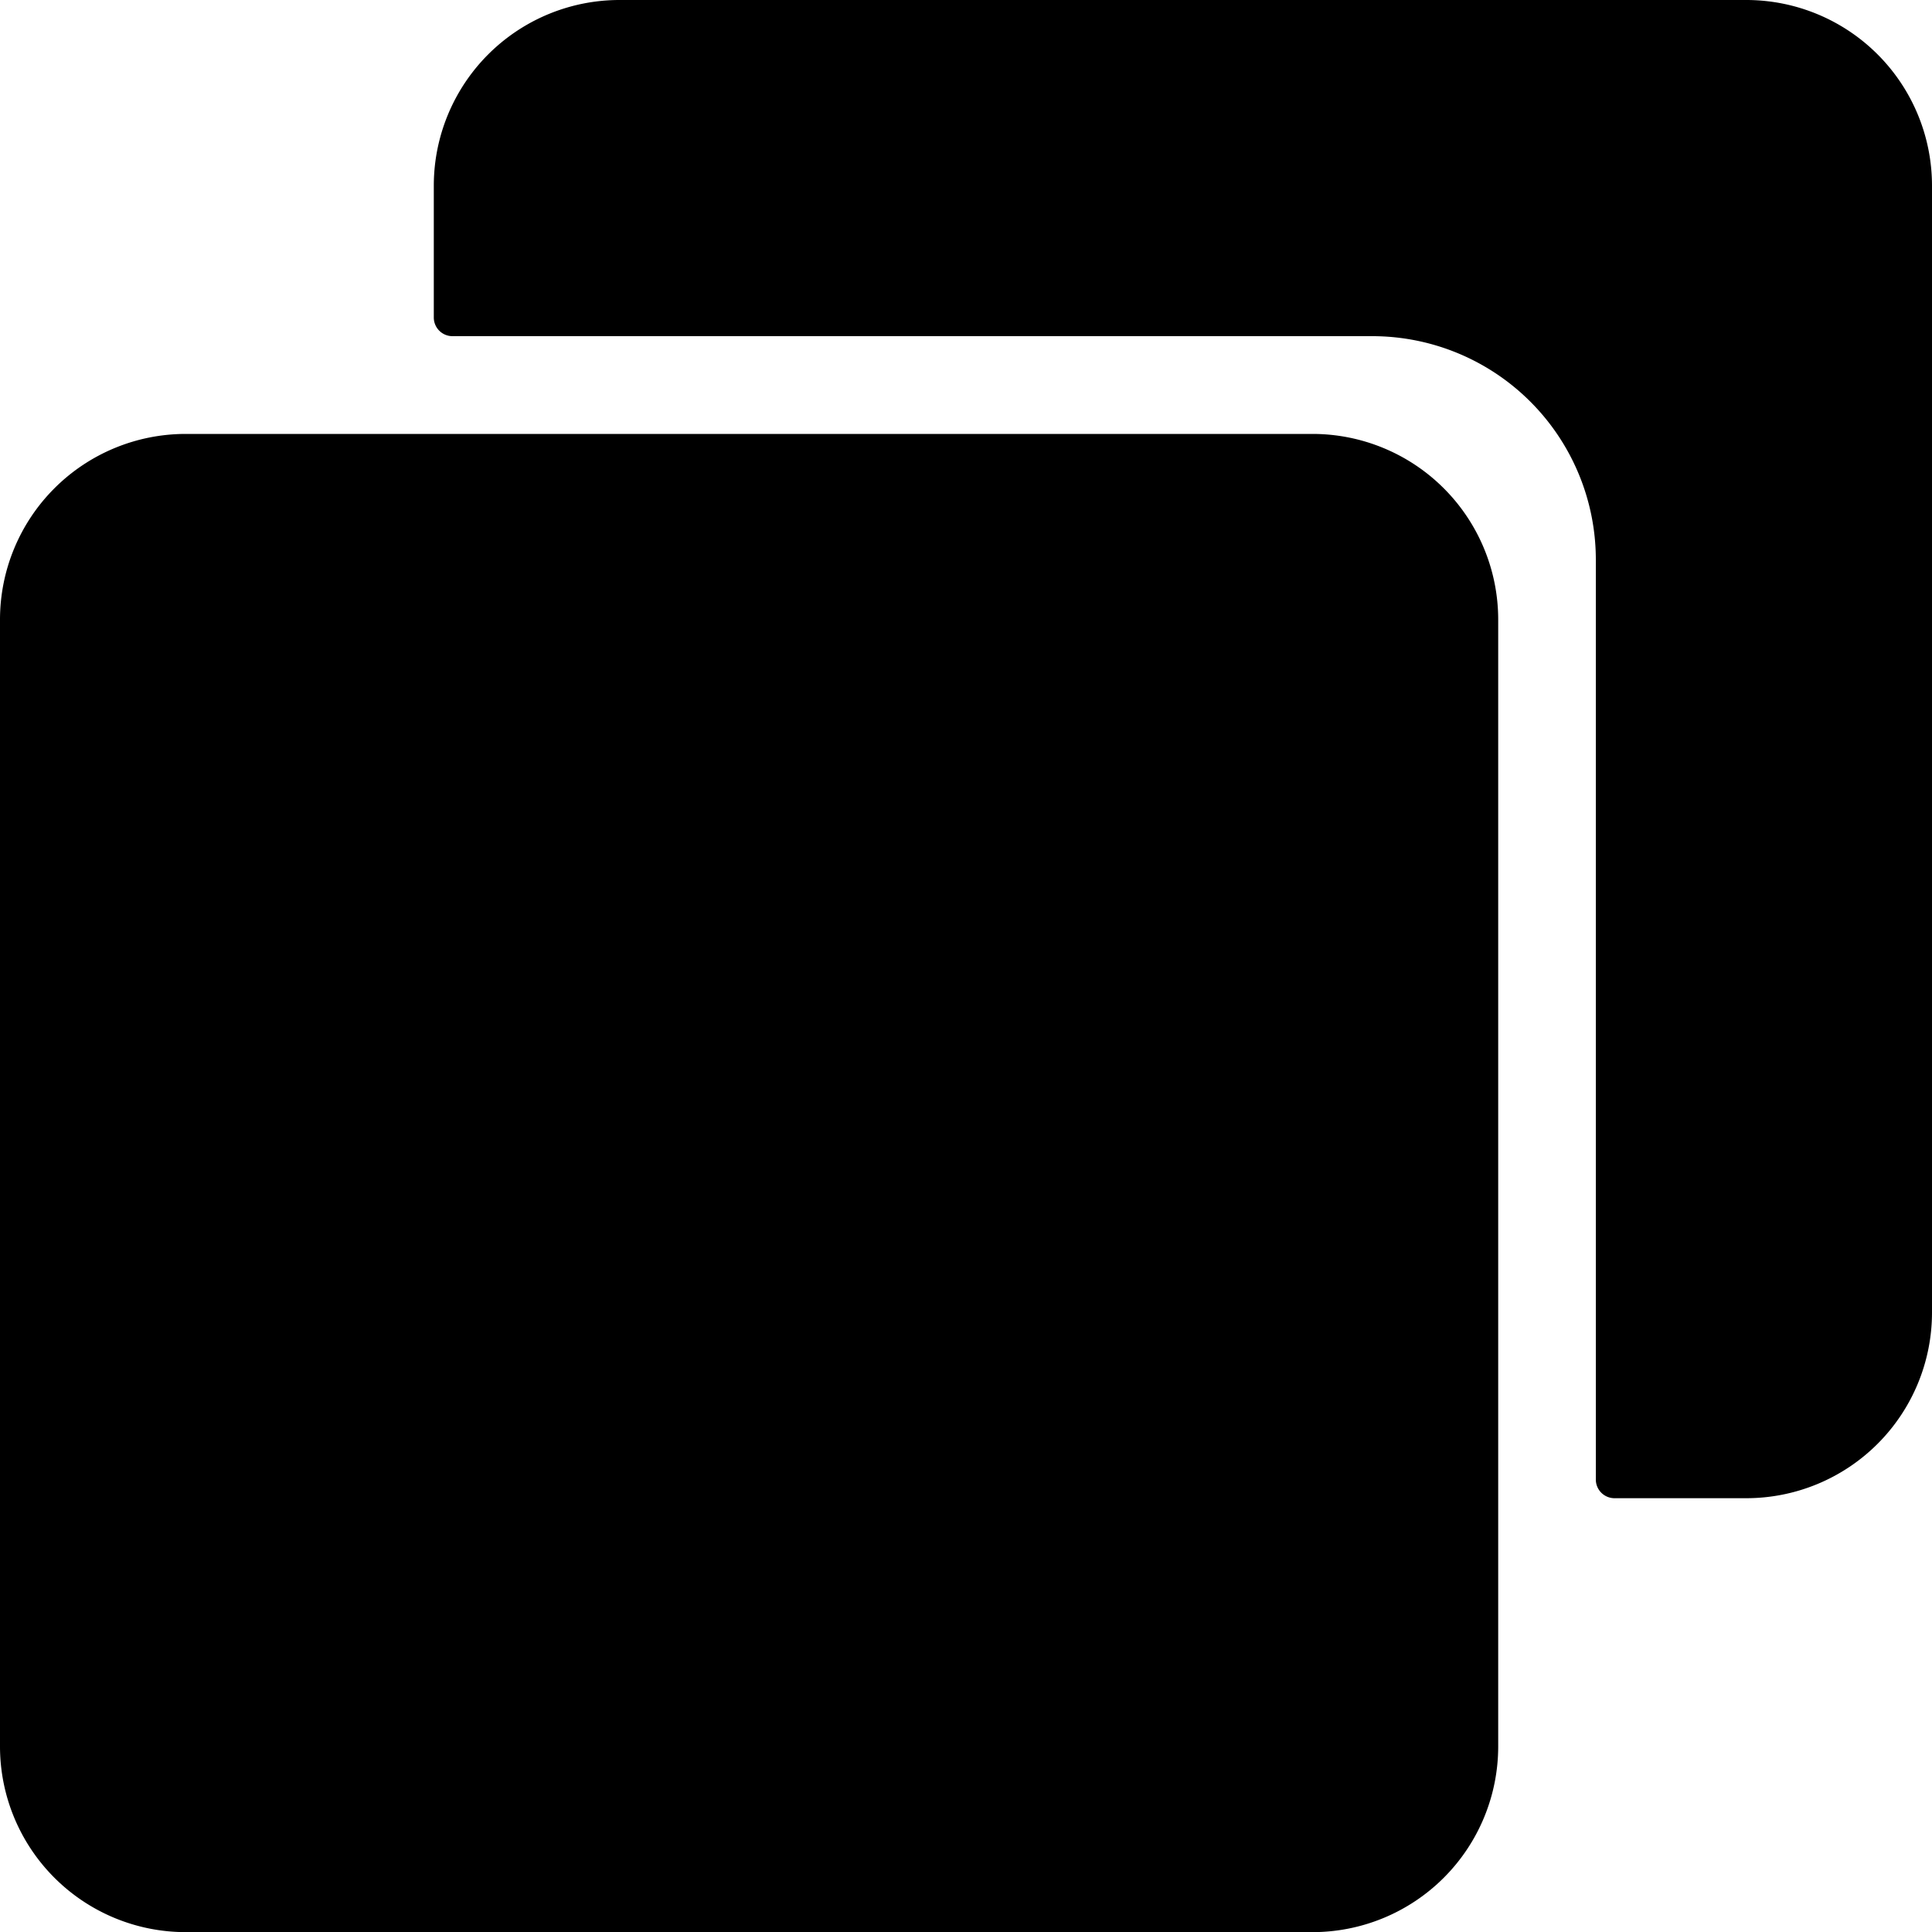 <svg xmlns="http://www.w3.org/2000/svg" width="15" height="15" viewBox="0 0 15 15"><g transform="translate(-3.375 -3.375)"><path d="M3.375,11.385v8.748a1.442,1.442,0,0,0,1.442,1.442h8.748a1.442,1.442,0,0,0,1.442-1.442V11.385a1.442,1.442,0,0,0-1.442-1.442H4.817A1.442,1.442,0,0,0,3.375,11.385Z" transform="translate(0 -3.199)"/><path d="M9.942,4.817V5.841a.145.145,0,0,0,.144.144h7.147a1.736,1.736,0,0,1,1.731,1.731v7.147a.145.145,0,0,0,.144.144h1.024a1.442,1.442,0,0,0,1.442-1.442V4.817a1.442,1.442,0,0,0-1.442-1.442H11.385A1.442,1.442,0,0,0,9.942,4.817Z" transform="translate(-3.199)"/></g></svg>